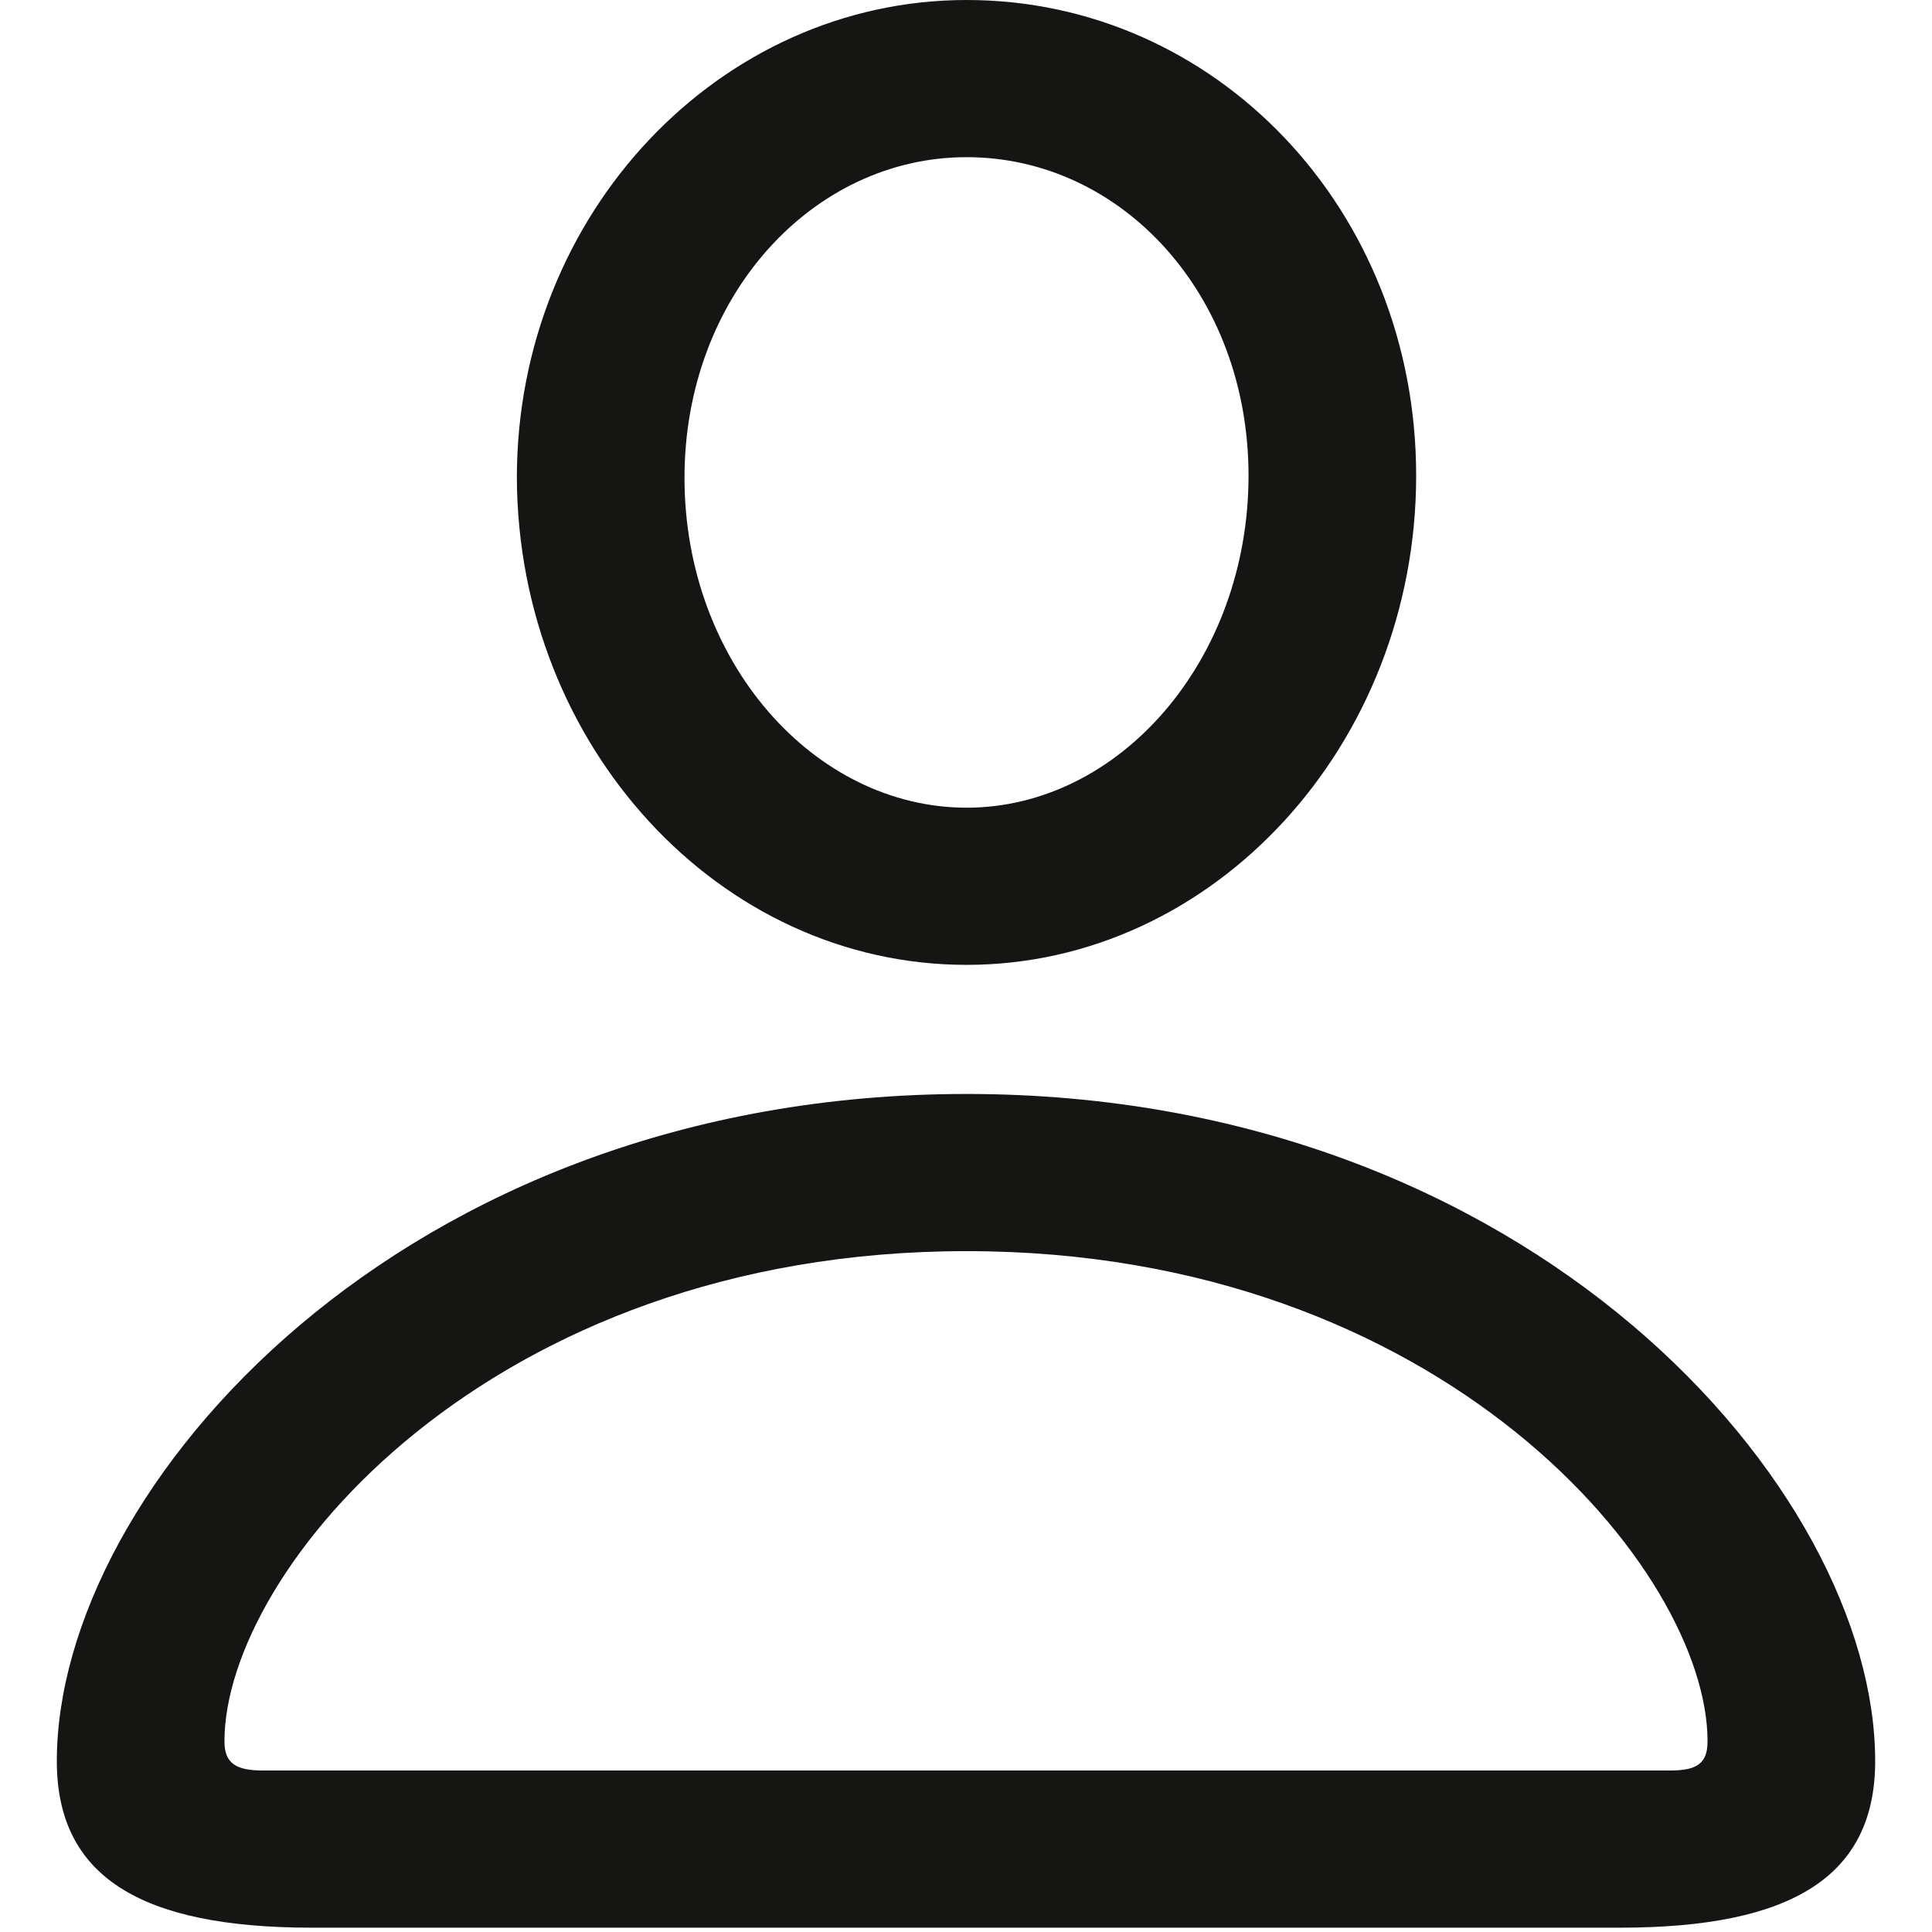 <svg width="17" height="17" viewBox="0 0 17 17" fill="none" xmlns="http://www.w3.org/2000/svg">
<path d="M8.505 8.49C10.684 8.49 12.461 6.548 12.461 4.185C12.461 1.841 10.694 0 8.505 0C6.334 0 4.548 1.877 4.548 4.204C4.557 6.558 6.325 8.49 8.505 8.49ZM8.505 7.107C7.167 7.107 6.023 5.825 6.023 4.204C6.023 2.61 7.149 1.383 8.505 1.383C9.869 1.383 10.986 2.592 10.986 4.185C10.986 5.807 9.851 7.107 8.505 7.107ZM2.744 16.962H14.256C15.777 16.962 16.5 16.504 16.5 15.496C16.5 13.097 13.469 9.626 8.505 9.626C3.531 9.626 0.5 13.097 0.5 15.496C0.5 16.504 1.224 16.962 2.744 16.962ZM2.313 15.579C2.075 15.579 1.975 15.515 1.975 15.322C1.975 13.82 4.301 11.009 8.505 11.009C12.699 11.009 15.025 13.82 15.025 15.322C15.025 15.515 14.934 15.579 14.696 15.579H2.313Z" fill="#151514"/>
</svg>
